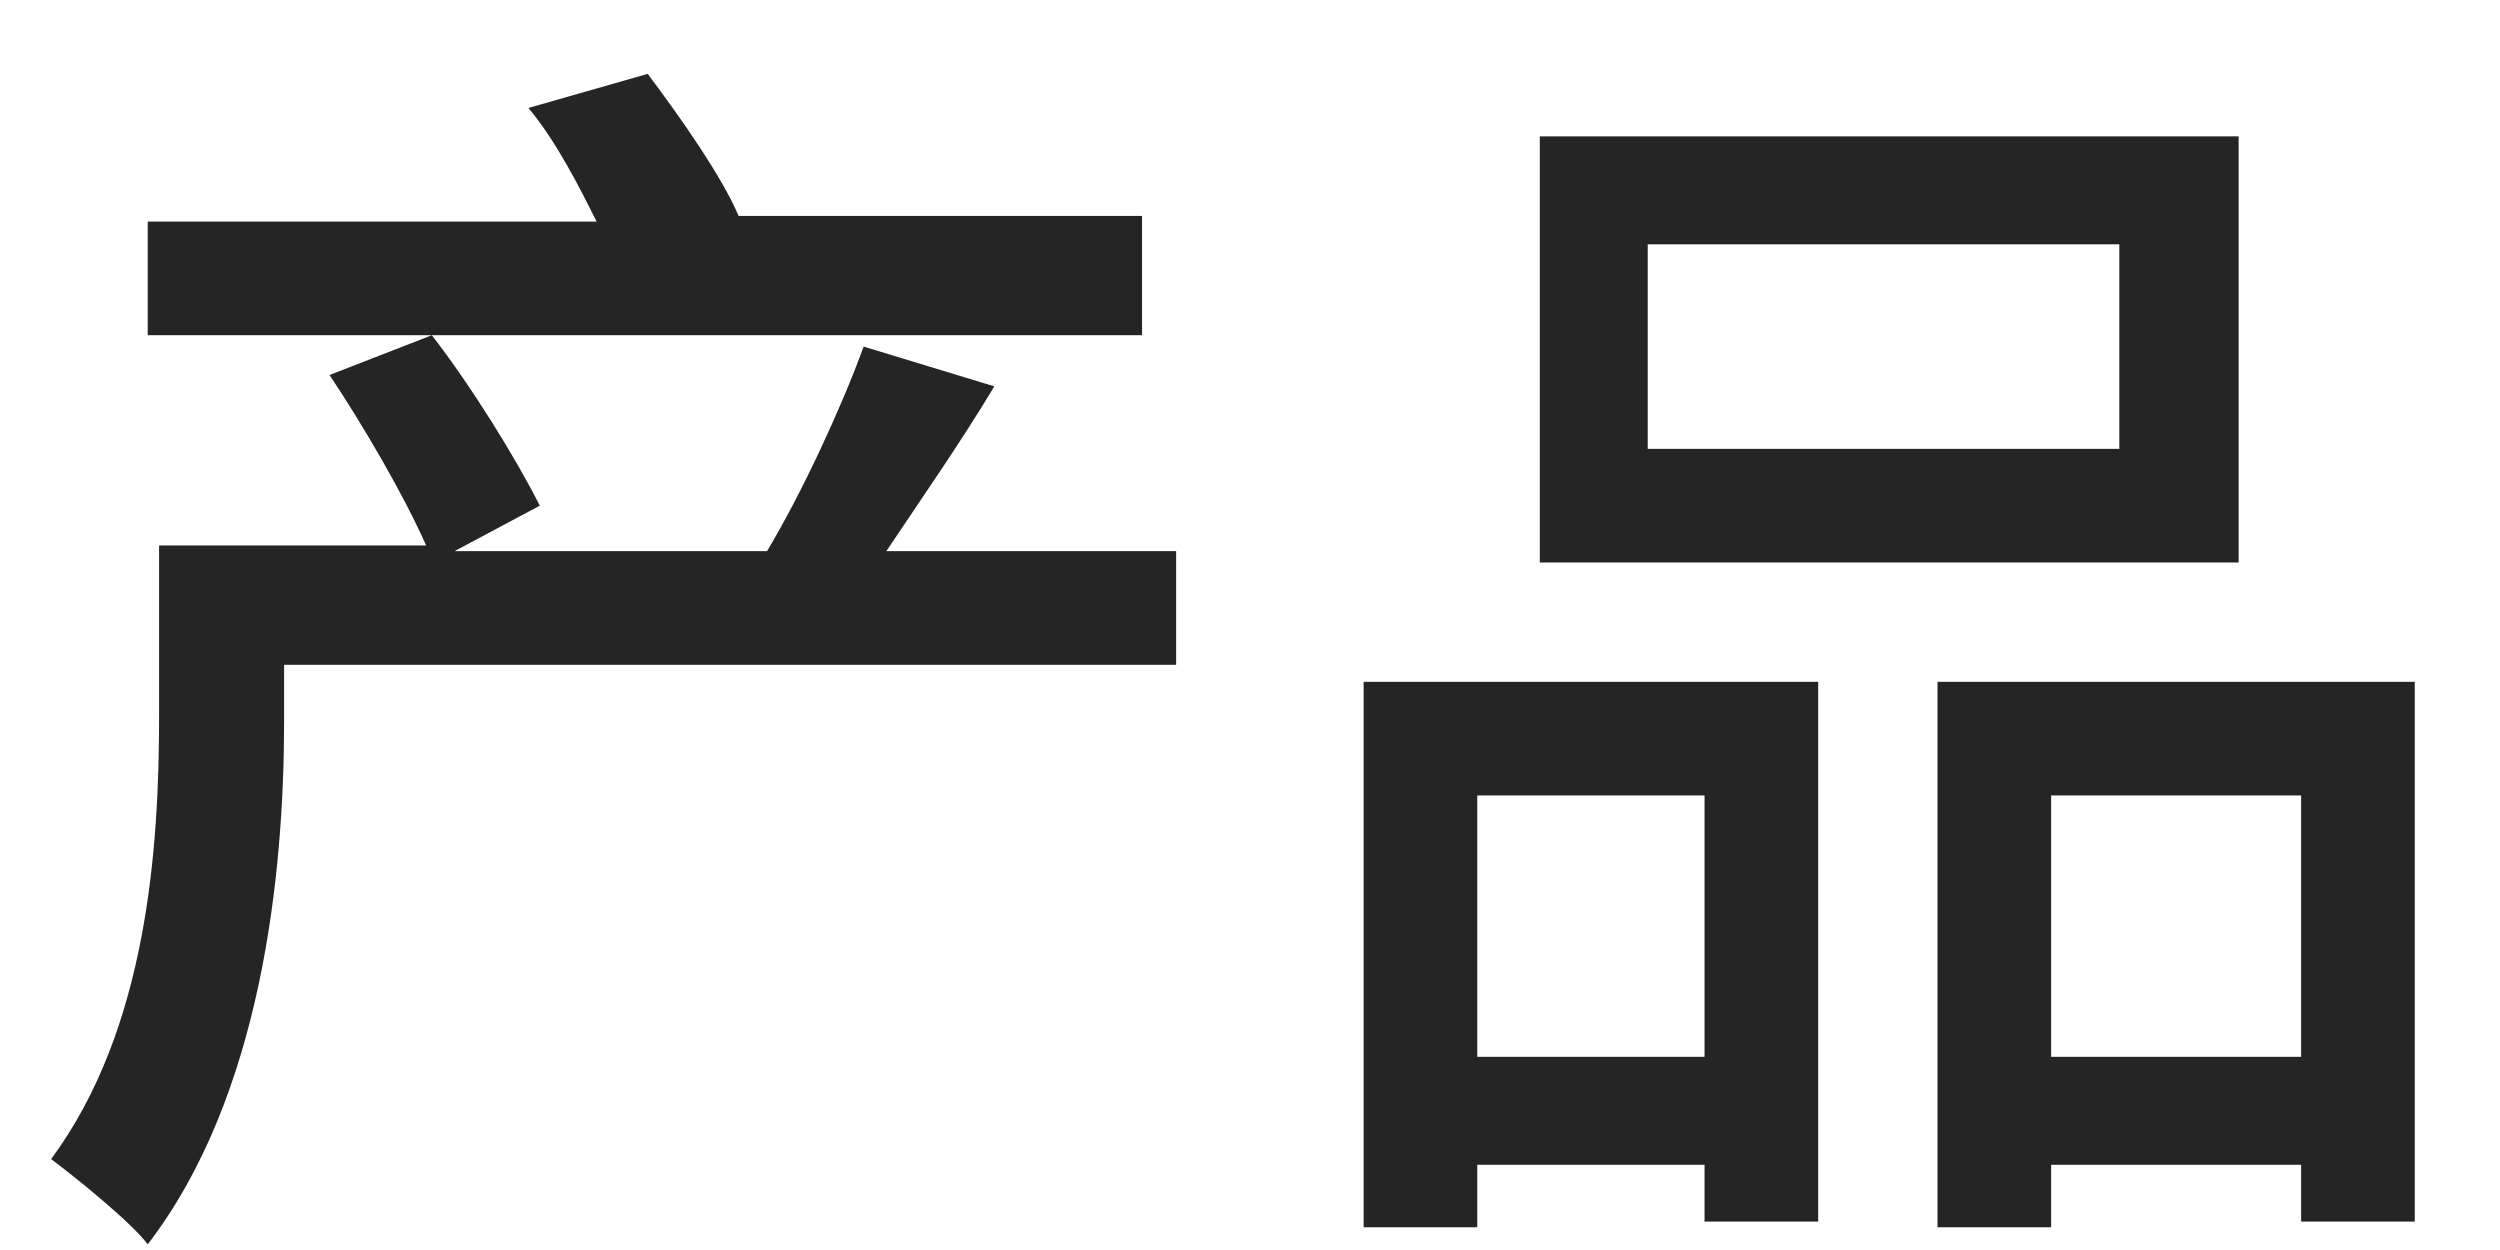 <?xml version="1.0" encoding="utf-8"?>
<!-- Generator: Adobe Illustrator 25.0.0, SVG Export Plug-In . SVG Version: 6.00 Build 0)  -->
<svg version="1.1" id="レイヤー_1" xmlns="http://www.w3.org/2000/svg" xmlns:xlink="http://www.w3.org/1999/xlink" x="0px"
	 y="0px" viewBox="0 0 44 22" style="enable-background:new 0 0 44 22;" xml:space="preserve" width="44px" height="22px">
<style type="text/css">
	.st0{fill:#E68F3A;fill-opacity:0;}
	.st1{fill:#252525;}
</style>
<path class="st0" d="M0,0h44v22H0V0z"/>
<g>
	<path class="st1" d="M20.6,11.7H5v1c0,2.7-0.4,6.6-2.4,9.2c-0.3-0.4-1.3-1.2-1.7-1.5c1.7-2.3,1.9-5.5,1.9-7.8v-3h4.7
		c-0.4-0.9-1.1-2.1-1.7-3l1.8-0.7c0.7,0.9,1.5,2.2,1.9,3L8,9.7h5.5c0.6-1,1.3-2.5,1.7-3.6l2.3,0.7c-0.6,1-1.3,2-1.9,2.9h5.1V11.7z
		 M20.1,5.9H2.6v-2h7.9c-0.3-0.6-0.7-1.4-1.2-2l2.1-0.6c0.6,0.8,1.3,1.8,1.6,2.5h7.1V5.9z"/>
	<path class="st1" d="M24,12h8v9.5h-2v-1h-4v1.1H24V12z M26,14v4.6h4V14H26z M39.4,9.9H27.1V2.4h12.3V9.9z M37.3,4.3h-8.3v3.6h8.3
		V4.3z M42.5,12v9.5h-2v-1h-4.4v1.1h-2V12H42.5z M40.5,18.5V14h-4.4v4.6H40.5z"/>
</g>
</svg>
